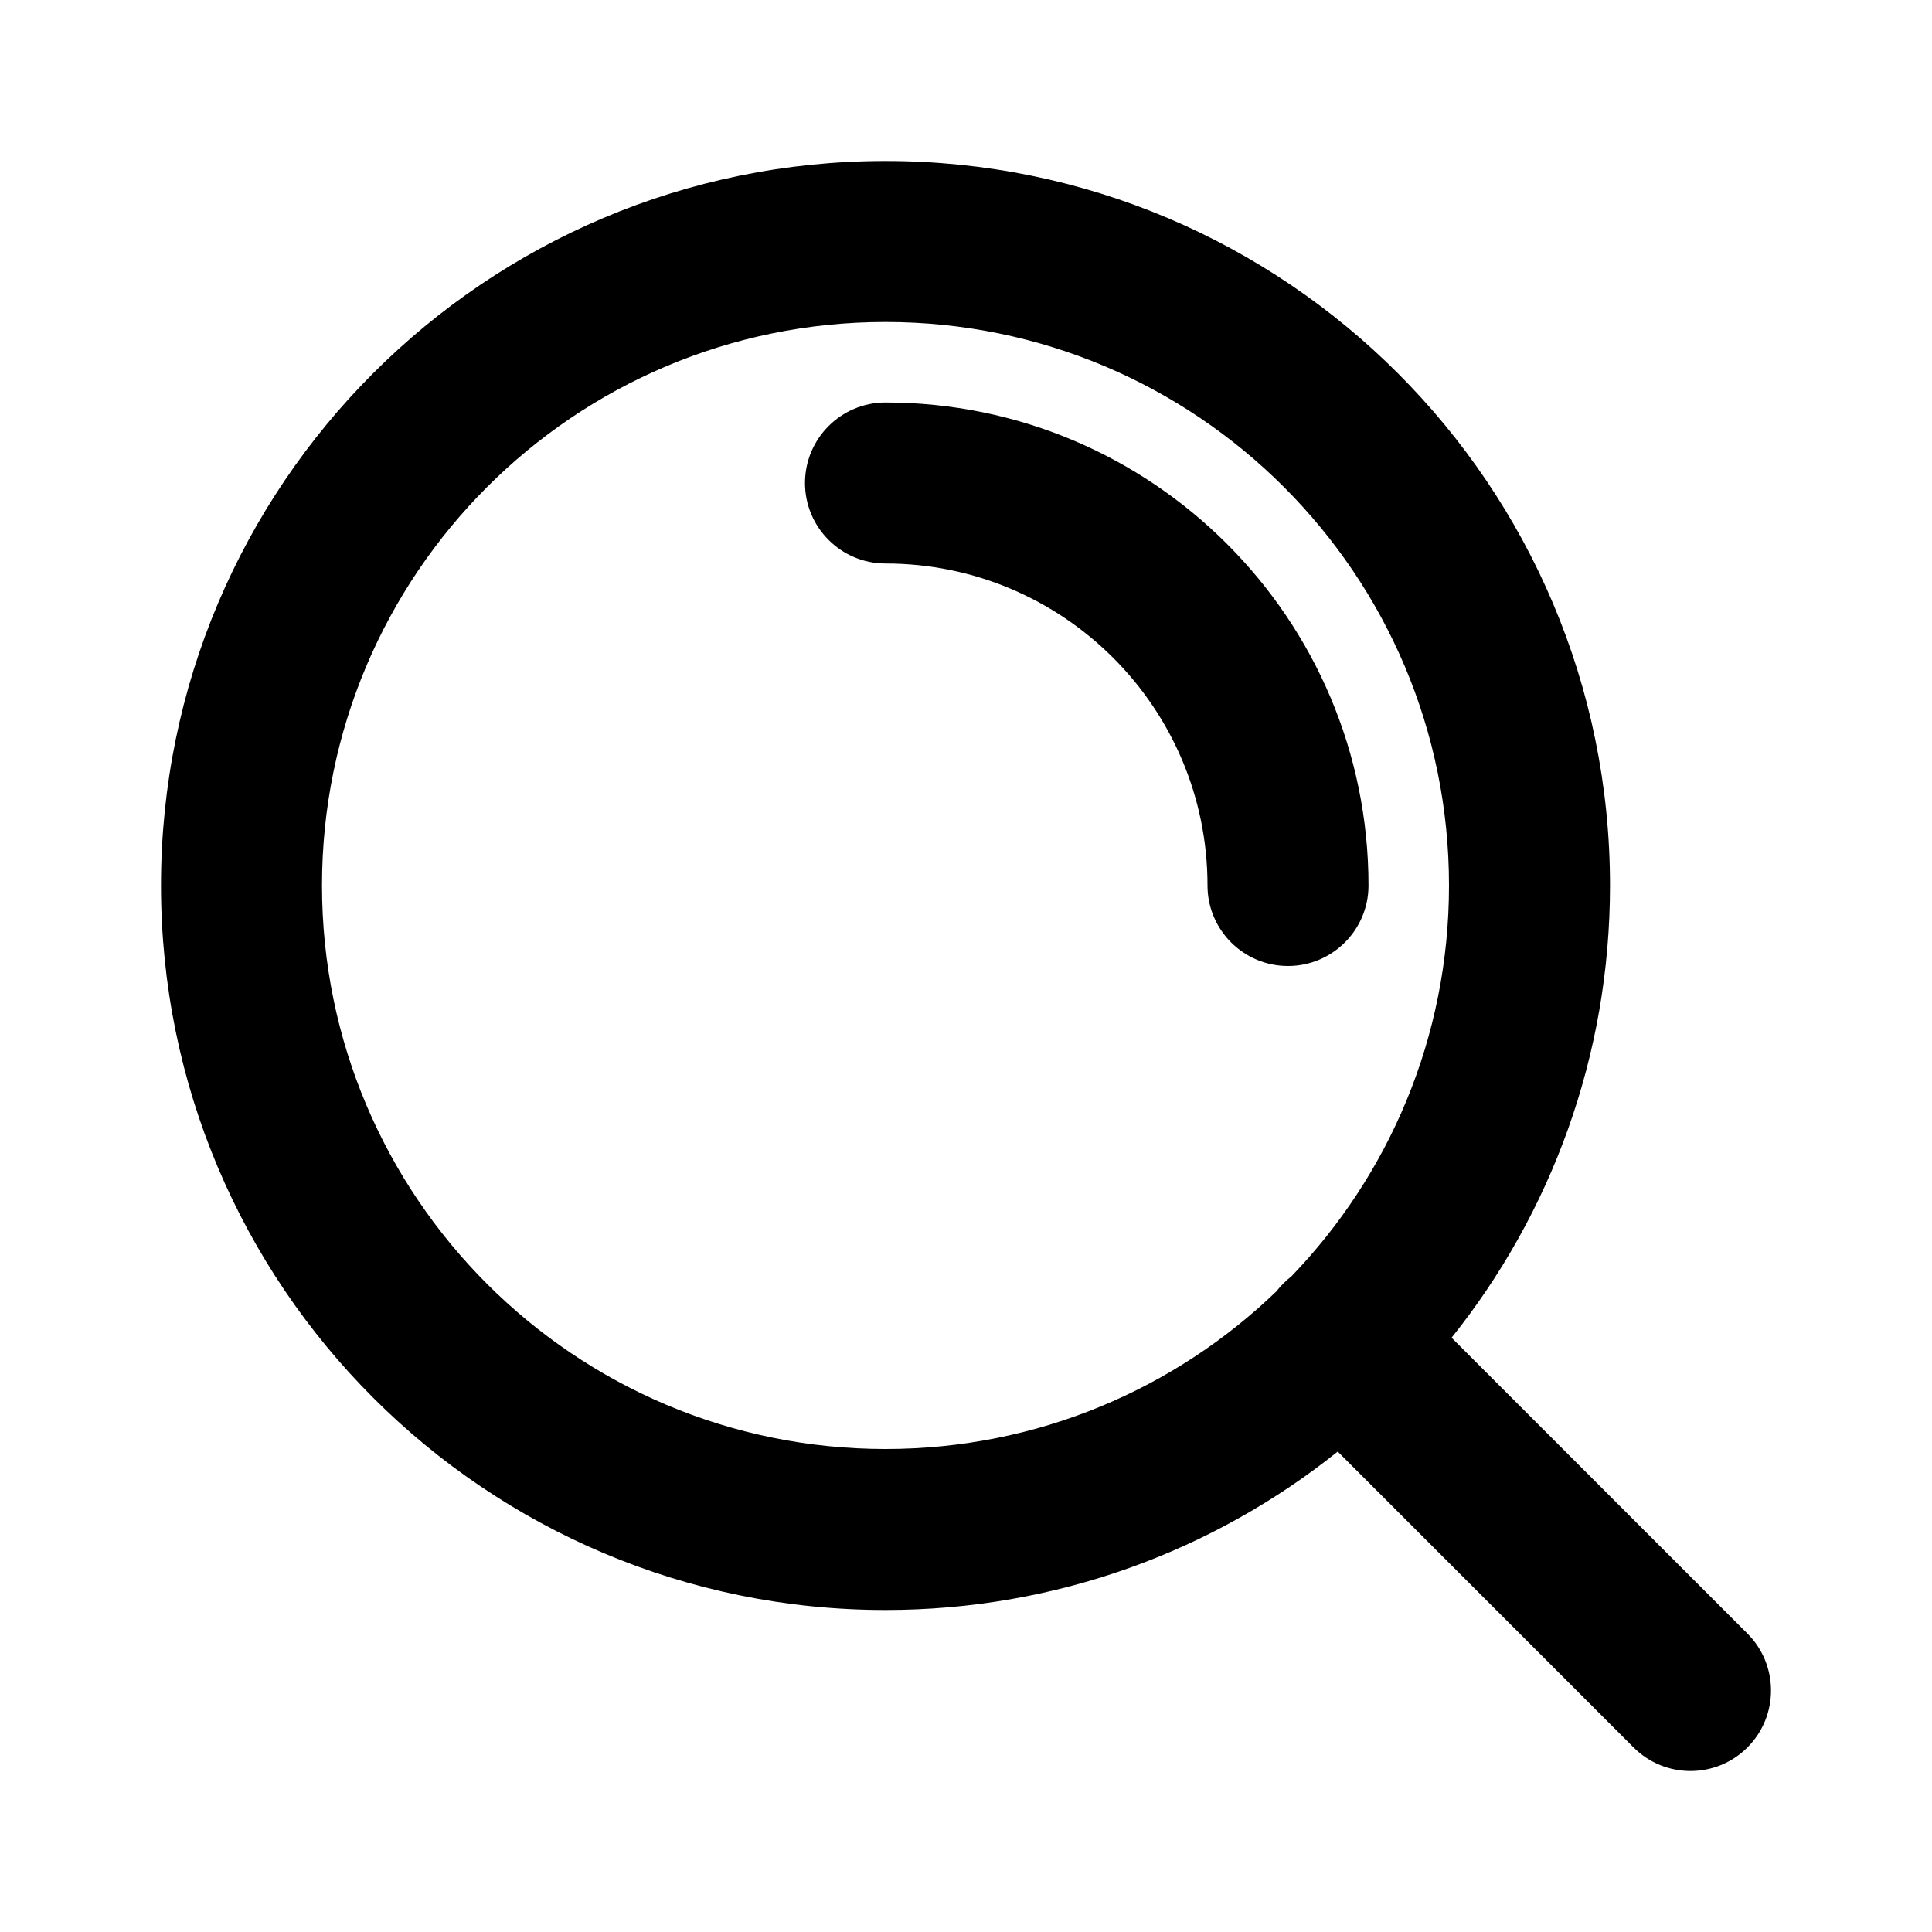 <svg width="30" height="30" viewBox="0 0 30 30" fill="none" xmlns="http://www.w3.org/2000/svg">
<path fill-rule="evenodd" clip-rule="evenodd" d="M13.75 5C8.918 5 5 8.918 5 13.75C5 18.582 8.918 22.5 13.75 22.5C16.107 22.5 18.247 21.568 19.82 20.052C19.853 20.009 19.889 19.968 19.929 19.929C19.968 19.889 20.009 19.853 20.052 19.82C21.568 18.247 22.5 16.107 22.5 13.75C22.5 8.918 18.582 5 13.75 5ZM22.54 20.772C24.079 18.848 25 16.406 25 13.75C25 7.537 19.963 2.5 13.75 2.5C7.537 2.5 2.5 7.537 2.5 13.75C2.5 19.963 7.537 25 13.75 25C16.406 25 18.848 24.079 20.772 22.54L25.366 27.134C25.854 27.622 26.646 27.622 27.134 27.134C27.622 26.646 27.622 25.854 27.134 25.366L22.54 20.772ZM12.5 7.5C12.5 6.81 13.06 6.25 13.75 6.25C17.892 6.25 21.25 9.608 21.25 13.75C21.25 14.44 20.69 15 20 15C19.31 15 18.75 14.44 18.75 13.75C18.75 10.989 16.511 8.75 13.75 8.75C13.06 8.75 12.5 8.19 12.5 7.5Z" fill="black"/>
</svg>
